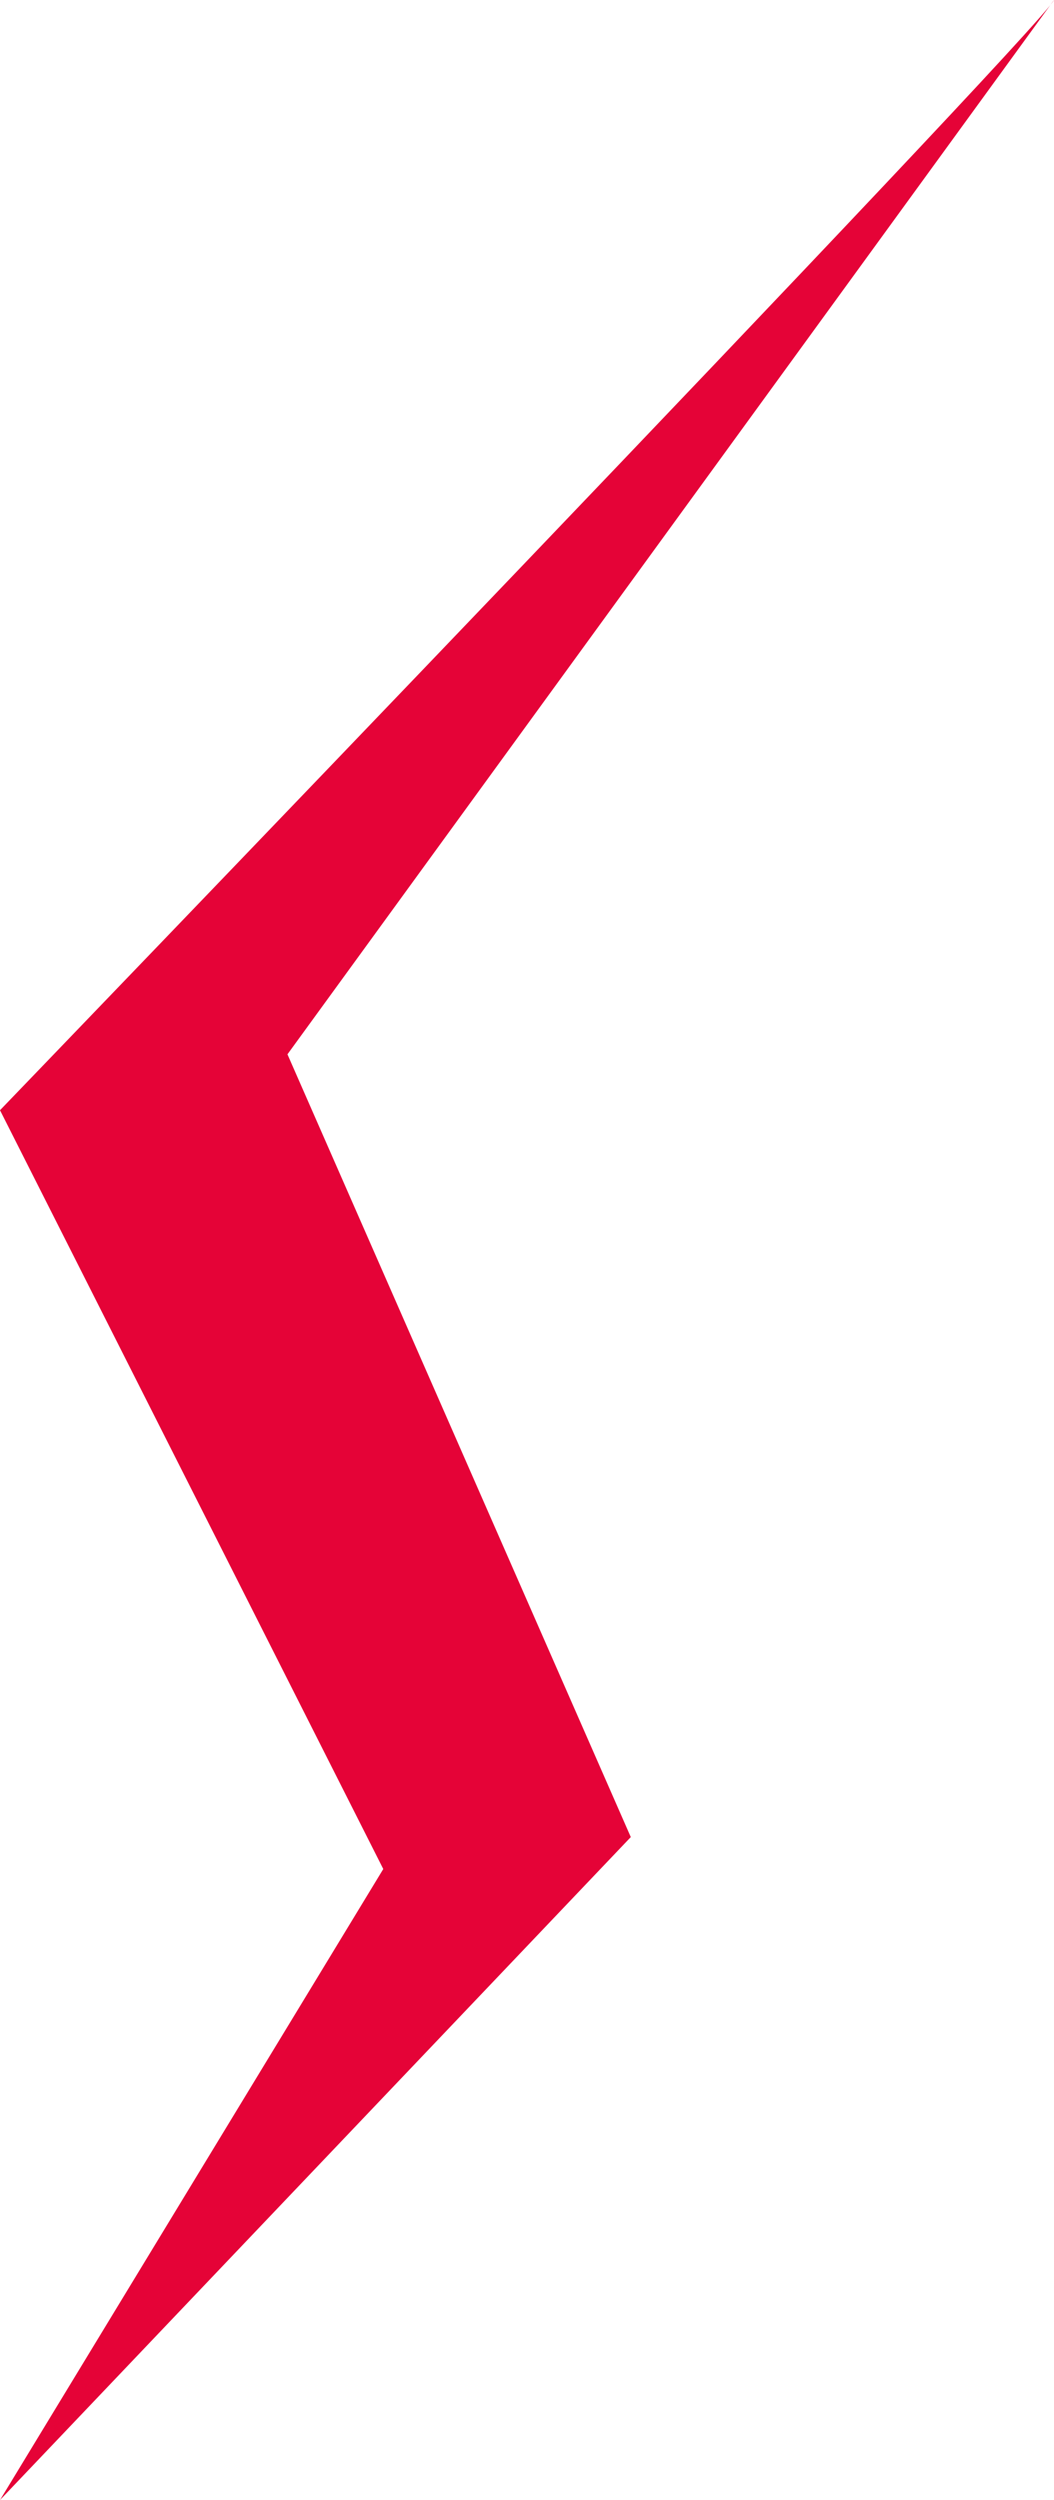 <?xml version="1.0" encoding="utf-8"?>
<!-- Generator: Adobe Illustrator 16.0.0, SVG Export Plug-In . SVG Version: 6.00 Build 0)  -->
<!DOCTYPE svg PUBLIC "-//W3C//DTD SVG 1.1//EN" "http://www.w3.org/Graphics/SVG/1.1/DTD/svg11.dtd">
<svg version="1.1" id="Layer_1" xmlns="http://www.w3.org/2000/svg" xmlns:xlink="http://www.w3.org/1999/xlink" x="0px" y="0px"
	 width="98px" height="232.361px" viewBox="0 0 98 232.361" enable-background="new 0 0 98 232.361" xml:space="preserve">
<g>
	<defs>
		<rect id="SVGID_1_" x="-150" y="0" width="248" height="324.689"/>
	</defs>
	<clipPath id="SVGID_2_">
		<use xlink:href="#SVGID_1_"  overflow="visible"/>
	</clipPath>
	<path clip-path="url(#SVGID_2_)" fill="#E50337" d="M-18,11.689c-2,4-132,139-132,139l48,95l-48,79l79-83l-43-98L-18,11.689z"/>
	<path clip-path="url(#SVGID_2_)" fill="#E50337" d="M98,0C96.516,2.97,0,103.197,0,103.197l35.637,70.531L0,232.379l58.651-61.621
		L26.728,98L98,0z"/>
</g>
</svg>

